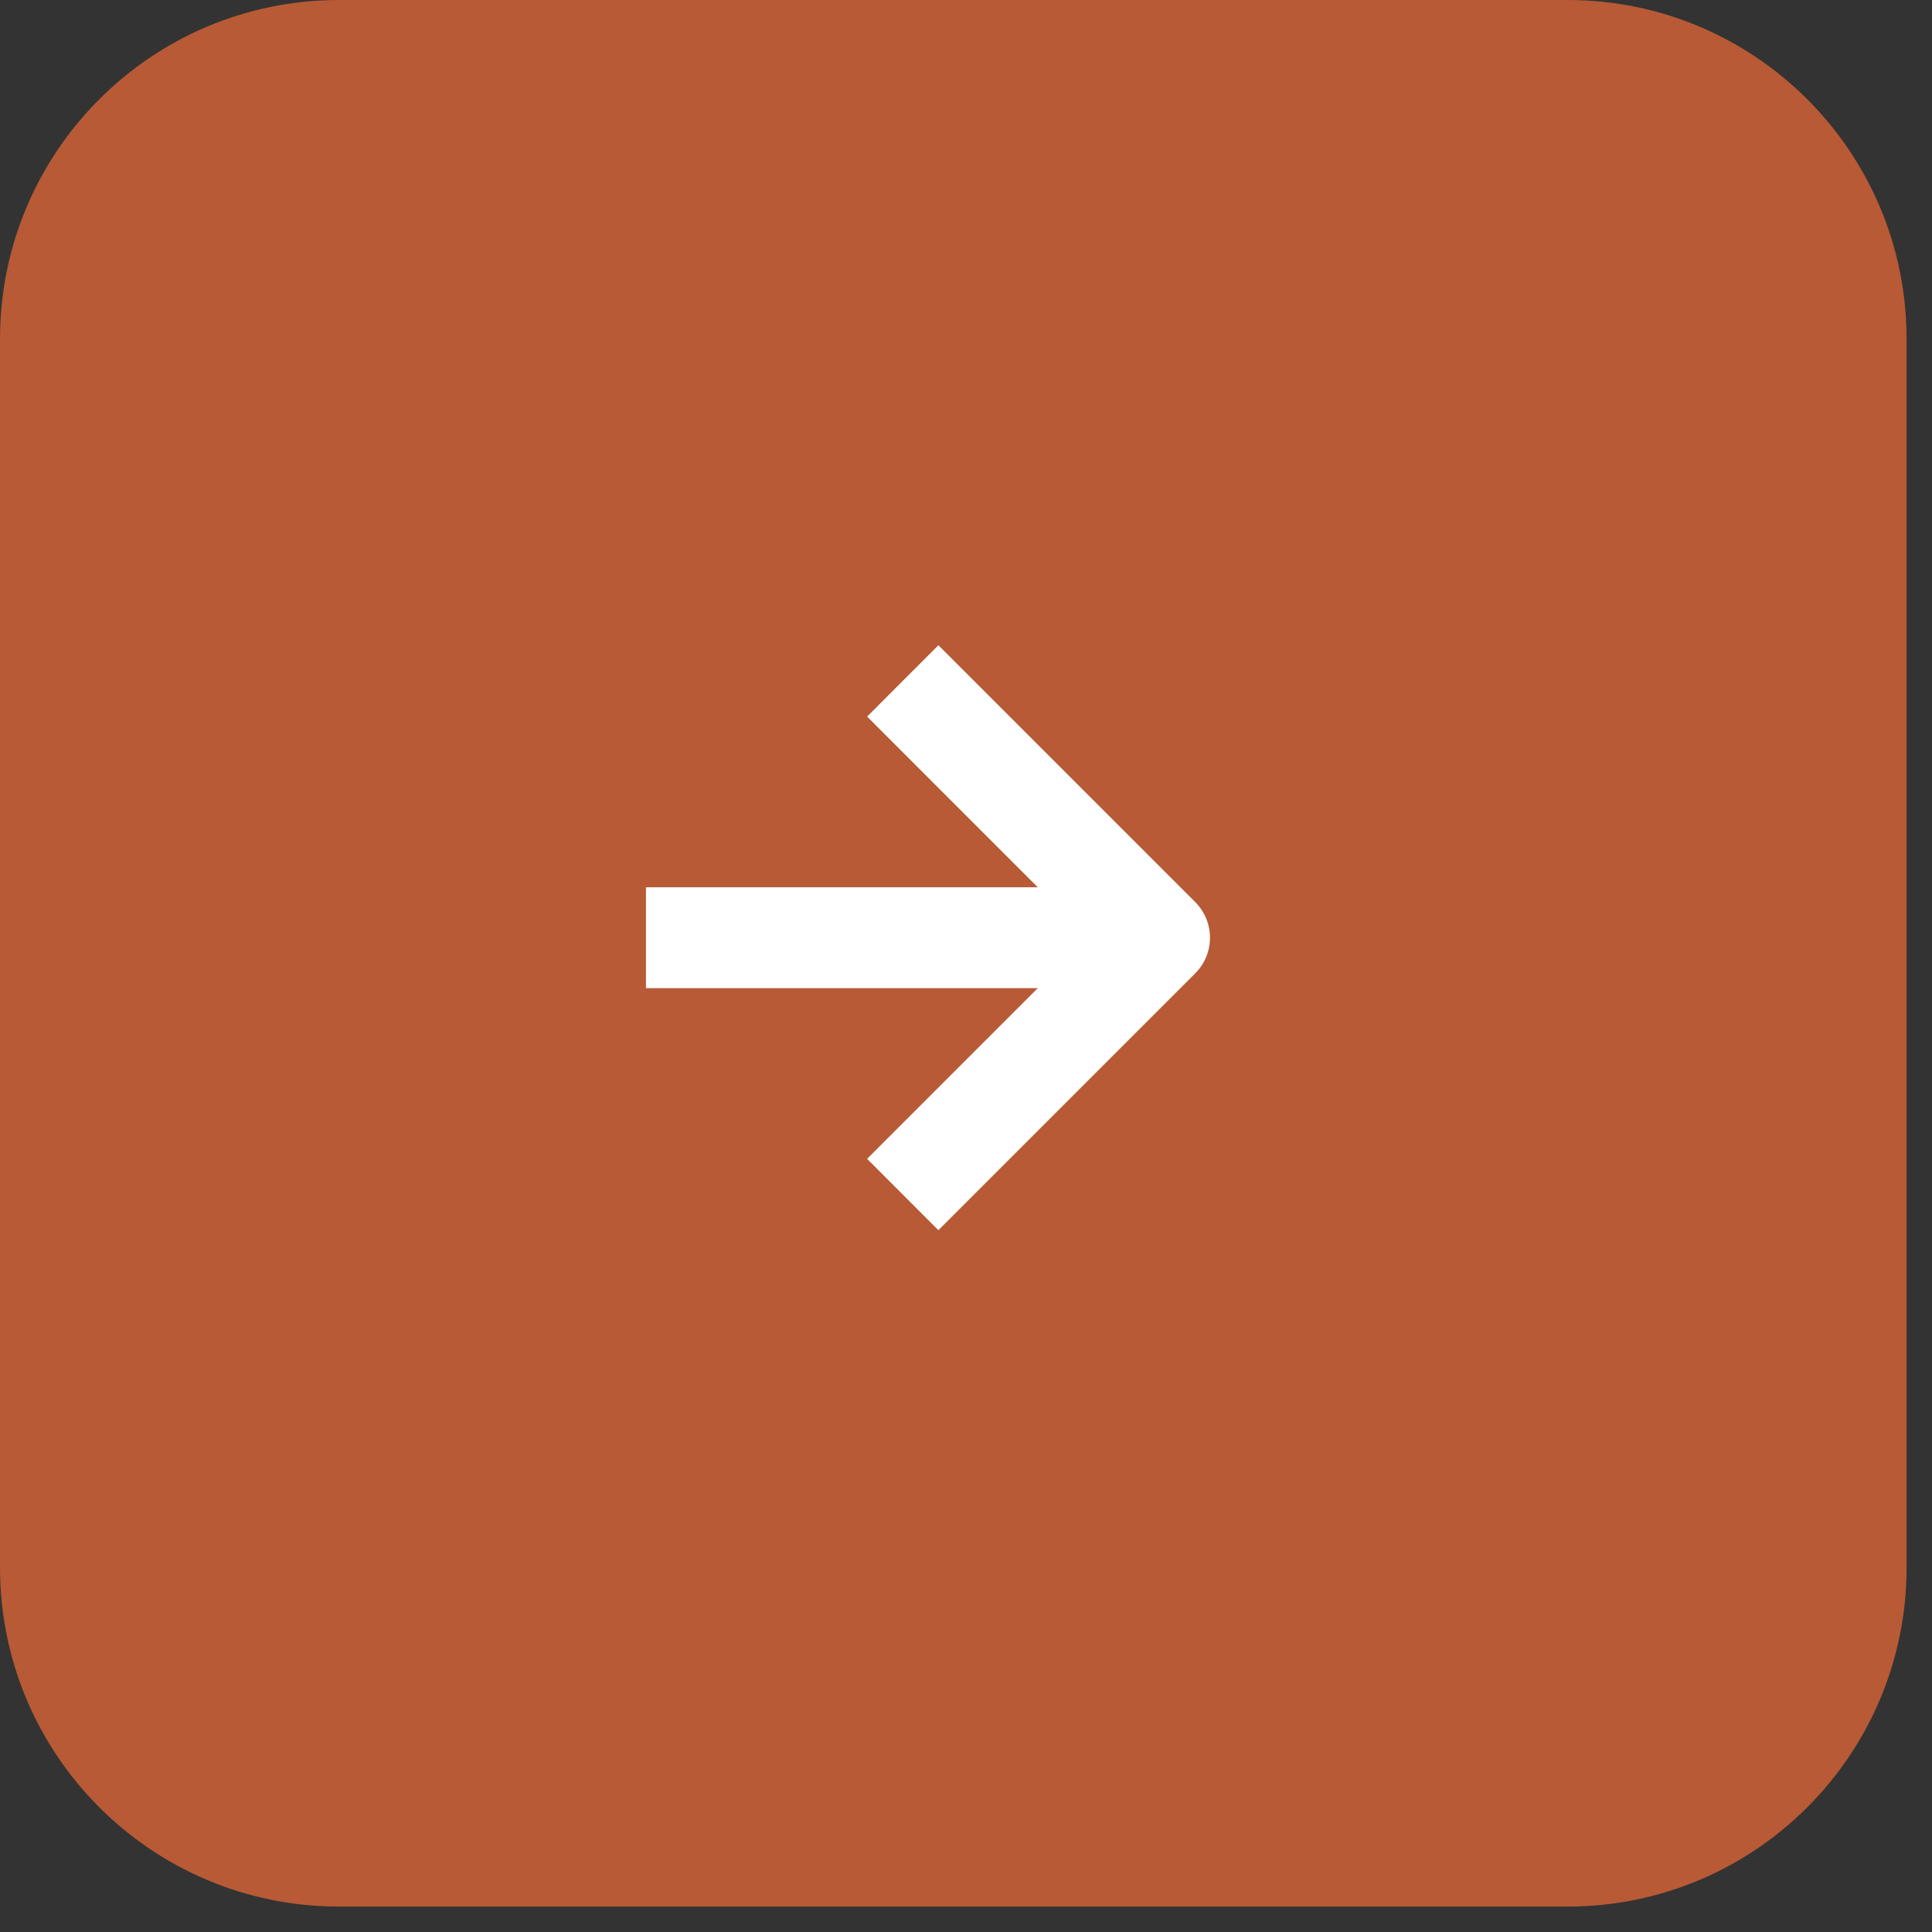 <?xml version="1.0" encoding="UTF-8"?> <svg xmlns="http://www.w3.org/2000/svg" width="38" height="38" viewBox="0 0 38 38" fill="none"><rect x="0" y="0" width="38" height="38" fill="#333333" stroke="none"/><g clip-path="url(#clip0_35_32)"><path d="M6.667 0H30.833C34.515 0 37.5 2.985 37.5 6.667V30.833C37.5 34.515 34.515 37.5 30.833 37.5H6.667C2.985 37.5 0 34.515 0 30.833V6.667C0 2.985 2.985 0 6.667 0Z" fill="#B75A35"></path><path fill-rule="evenodd" clip-rule="evenodd" d="M20.412 17.452L17.055 14.094L18.457 12.691L23.508 17.742C23.896 18.13 23.896 18.758 23.508 19.145L18.457 24.196L17.055 22.793L20.412 19.436H12.705V17.452H20.412Z" fill="white"></path></g><defs><clipPath id="clip0_35_32"><rect width="38" height="38" fill="white"></rect></clipPath></defs></svg> 